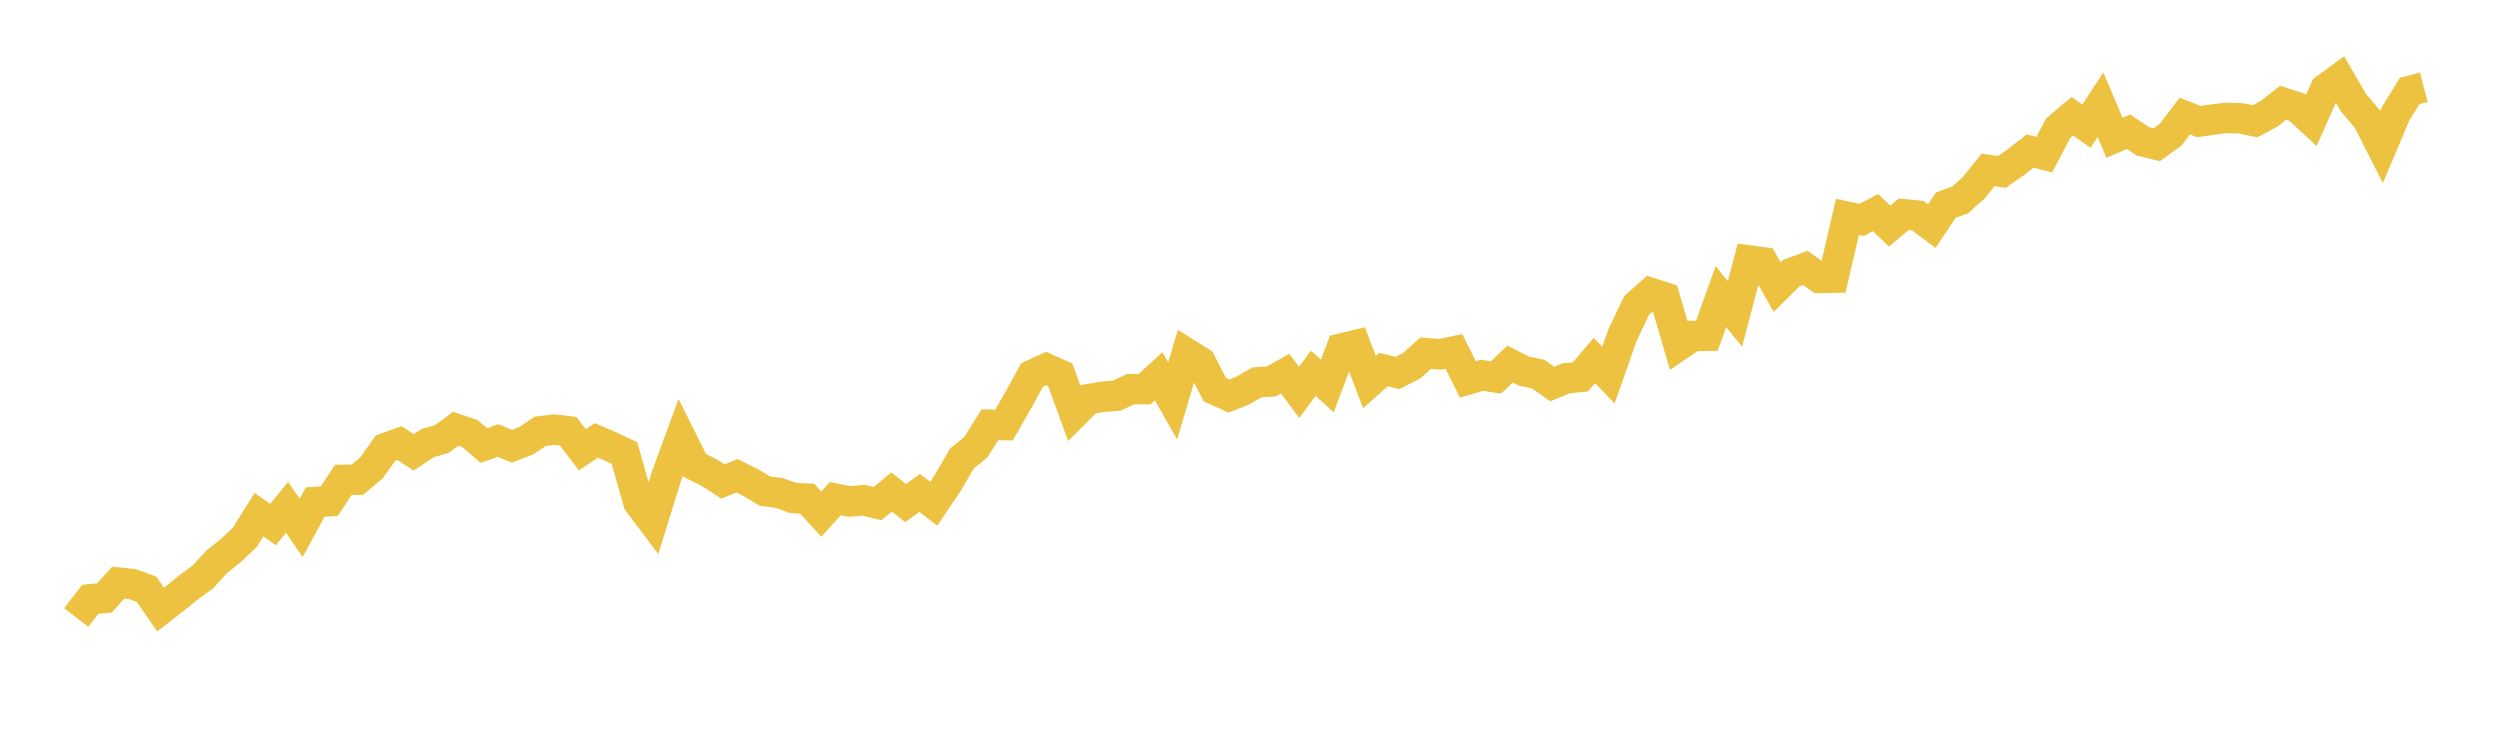 <svg width="164" height="48" xmlns="http://www.w3.org/2000/svg" xmlns:xlink="http://www.w3.org/1999/xlink"><path fill="none" stroke="rgb(237,194,64)" stroke-width="2" d="M5,40.507L5.922,39.313L6.844,39.224L7.766,38.217L8.689,38.318L9.611,38.653L10.533,39.985L11.455,39.269L12.377,38.53L13.299,37.855L14.222,36.848L15.144,36.113L16.066,35.237L16.988,33.76L17.91,34.412L18.832,33.279L19.754,34.629L20.677,32.932L21.599,32.879L22.521,31.481L23.443,31.47L24.365,30.697L25.287,29.395L26.21,29.067L27.132,29.675L28.054,29.069L28.976,28.802L29.898,28.128L30.82,28.44L31.743,29.23L32.665,28.898L33.587,29.274L34.509,28.916L35.431,28.298L36.353,28.179L37.275,28.294L38.198,29.504L39.12,28.89L40.042,29.285L40.964,29.721L41.886,32.958L42.808,34.185L43.731,31.21L44.653,28.69L45.575,30.534L46.497,30.986L47.419,31.587L48.341,31.208L49.263,31.67L50.186,32.222L51.108,32.335L52.03,32.669L52.952,32.711L53.874,33.725L54.796,32.711L55.719,32.899L56.641,32.812L57.563,33.038L58.485,32.275L59.407,33L60.329,32.335L61.251,33.041L62.174,31.678L63.096,30.085L64.018,29.33L64.94,27.864L65.862,27.883L66.784,26.276L67.707,24.596L68.629,24.175L69.551,24.585L70.473,27.113L71.395,26.188L72.317,26.03L73.24,25.96L74.162,25.529L75.084,25.527L76.006,24.685L76.928,26.3L77.85,23.182L78.772,23.758L79.695,25.565L80.617,25.982L81.539,25.616L82.461,25.082L83.383,25.027L84.305,24.51L85.228,25.742L86.15,24.489L87.072,25.322L87.994,22.867L88.916,22.644L89.838,25.067L90.76,24.242L91.683,24.468L92.605,23.99L93.527,23.168L94.449,23.243L95.371,23.051L96.293,24.892L97.216,24.62L98.138,24.759L99.06,23.884L99.982,24.351L100.904,24.539L101.826,25.194L102.749,24.817L103.671,24.726L104.593,23.647L105.515,24.605L106.437,21.982L107.359,20.036L108.281,19.217L109.204,19.513L110.126,22.666L111.048,22.039L111.97,22.026L112.892,19.46L113.814,20.59L114.737,17.088L115.659,17.208L116.581,18.832L117.503,17.922L118.425,17.576L119.347,18.23L120.269,18.216L121.192,14.227L122.114,14.427L123.036,13.945L123.958,14.832L124.88,14.058L125.802,14.146L126.725,14.832L127.647,13.454L128.569,13.126L129.491,12.306L130.413,11.147L131.335,11.275L132.257,10.628L133.18,9.907L134.102,10.146L135.024,8.401L135.946,7.622L136.868,8.278L137.79,6.865L138.713,9.038L139.635,8.642L140.557,9.266L141.479,9.495L142.401,8.827L143.323,7.617L144.246,7.975L145.168,7.844L146.09,7.729L147.012,7.767L147.934,7.958L148.856,7.463L149.778,6.739L150.701,7.04L151.623,7.897L152.545,5.824L153.467,5.153L154.389,6.739L155.311,7.821L156.234,9.635L157.156,7.451L158.078,5.965L159,5.725"></path></svg>